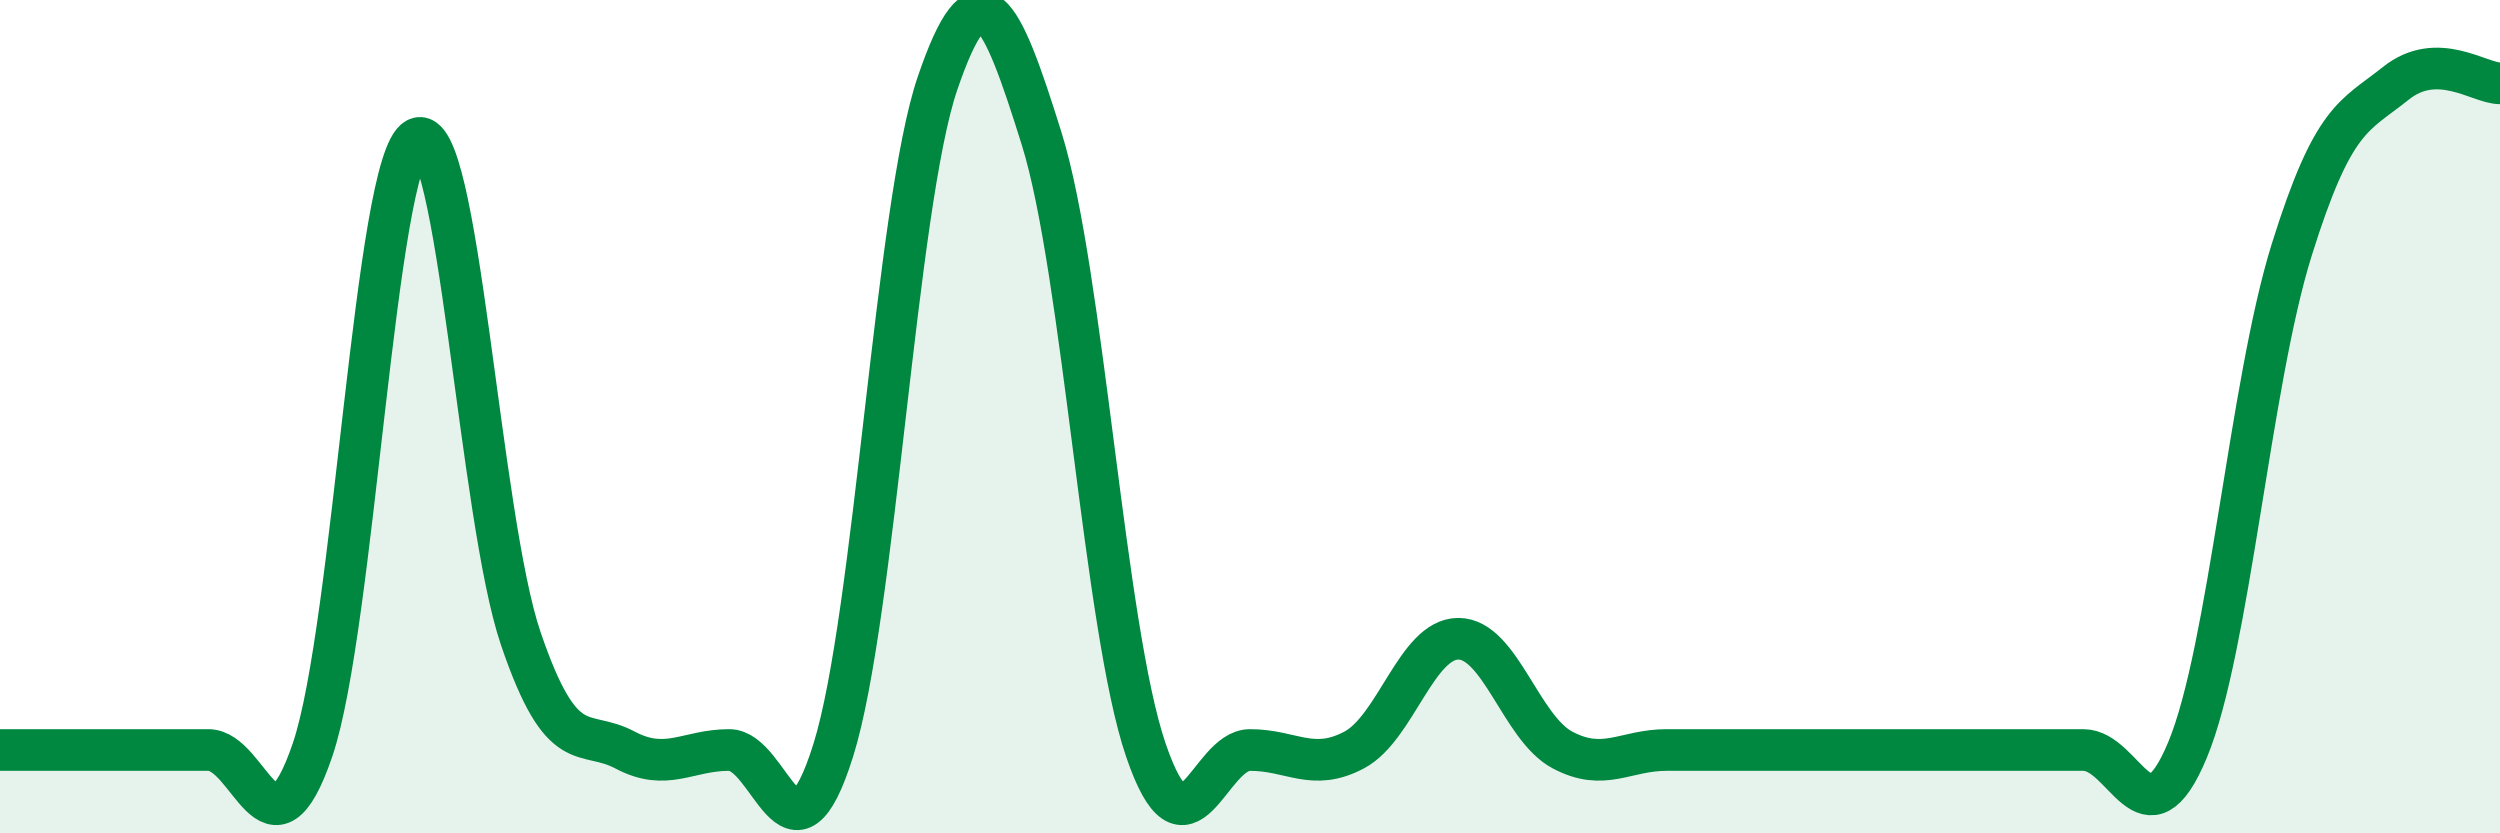 
    <svg width="60" height="20" viewBox="0 0 60 20" xmlns="http://www.w3.org/2000/svg">
      <path
        d="M 0,18 C 0.5,18 1.5,18 2.5,18 C 3.5,18 4,18 5,18 C 6,18 6.5,20.93 7.5,18 C 8.5,15.07 9,3.86 10,3.33 C 11,2.8 11.5,12.4 12.5,15.33 C 13.5,18.26 14,17.47 15,18 C 16,18.53 16.5,18 17.5,18 C 18.5,18 19,21.2 20,18 C 21,14.8 21.5,4.93 22.5,2 C 23.5,-0.93 24,0.13 25,3.33 C 26,6.53 26.5,15.07 27.5,18 C 28.5,20.93 29,18 30,18 C 31,18 31.5,18.53 32.5,18 C 33.5,17.47 34,15.33 35,15.33 C 36,15.33 36.5,17.47 37.5,18 C 38.5,18.53 39,18 40,18 C 41,18 41.5,18 42.5,18 C 43.5,18 44,18 45,18 C 46,18 46.5,18 47.5,18 C 48.5,18 49,18 50,18 C 51,18 51.5,20.4 52.5,18 C 53.5,15.6 54,9.2 55,6 C 56,2.8 56.5,2.8 57.5,2 C 58.5,1.2 59.5,2 60,2L60 20L0 20Z"
        fill="#008740"
        opacity="0.1"
        stroke-linecap="round"
        stroke-linejoin="round"
      />
      <path
        d="M 0,18 C 0.5,18 1.5,18 2.5,18 C 3.5,18 4,18 5,18 C 6,18 6.5,20.93 7.5,18 C 8.5,15.07 9,3.86 10,3.33 C 11,2.8 11.5,12.4 12.5,15.33 C 13.5,18.26 14,17.47 15,18 C 16,18.53 16.5,18 17.5,18 C 18.5,18 19,21.2 20,18 C 21,14.8 21.5,4.93 22.5,2 C 23.5,-0.93 24,0.13 25,3.33 C 26,6.53 26.5,15.07 27.5,18 C 28.5,20.93 29,18 30,18 C 31,18 31.5,18.53 32.5,18 C 33.5,17.47 34,15.33 35,15.33 C 36,15.33 36.5,17.47 37.5,18 C 38.5,18.53 39,18 40,18 C 41,18 41.5,18 42.5,18 C 43.5,18 44,18 45,18 C 46,18 46.5,18 47.5,18 C 48.5,18 49,18 50,18 C 51,18 51.5,20.4 52.5,18 C 53.5,15.6 54,9.2 55,6 C 56,2.8 56.5,2.8 57.5,2 C 58.5,1.2 59.5,2 60,2"
        stroke="#008740"
        stroke-width="1"
        fill="none"
        stroke-linecap="round"
        stroke-linejoin="round"
      />
    </svg>
  
